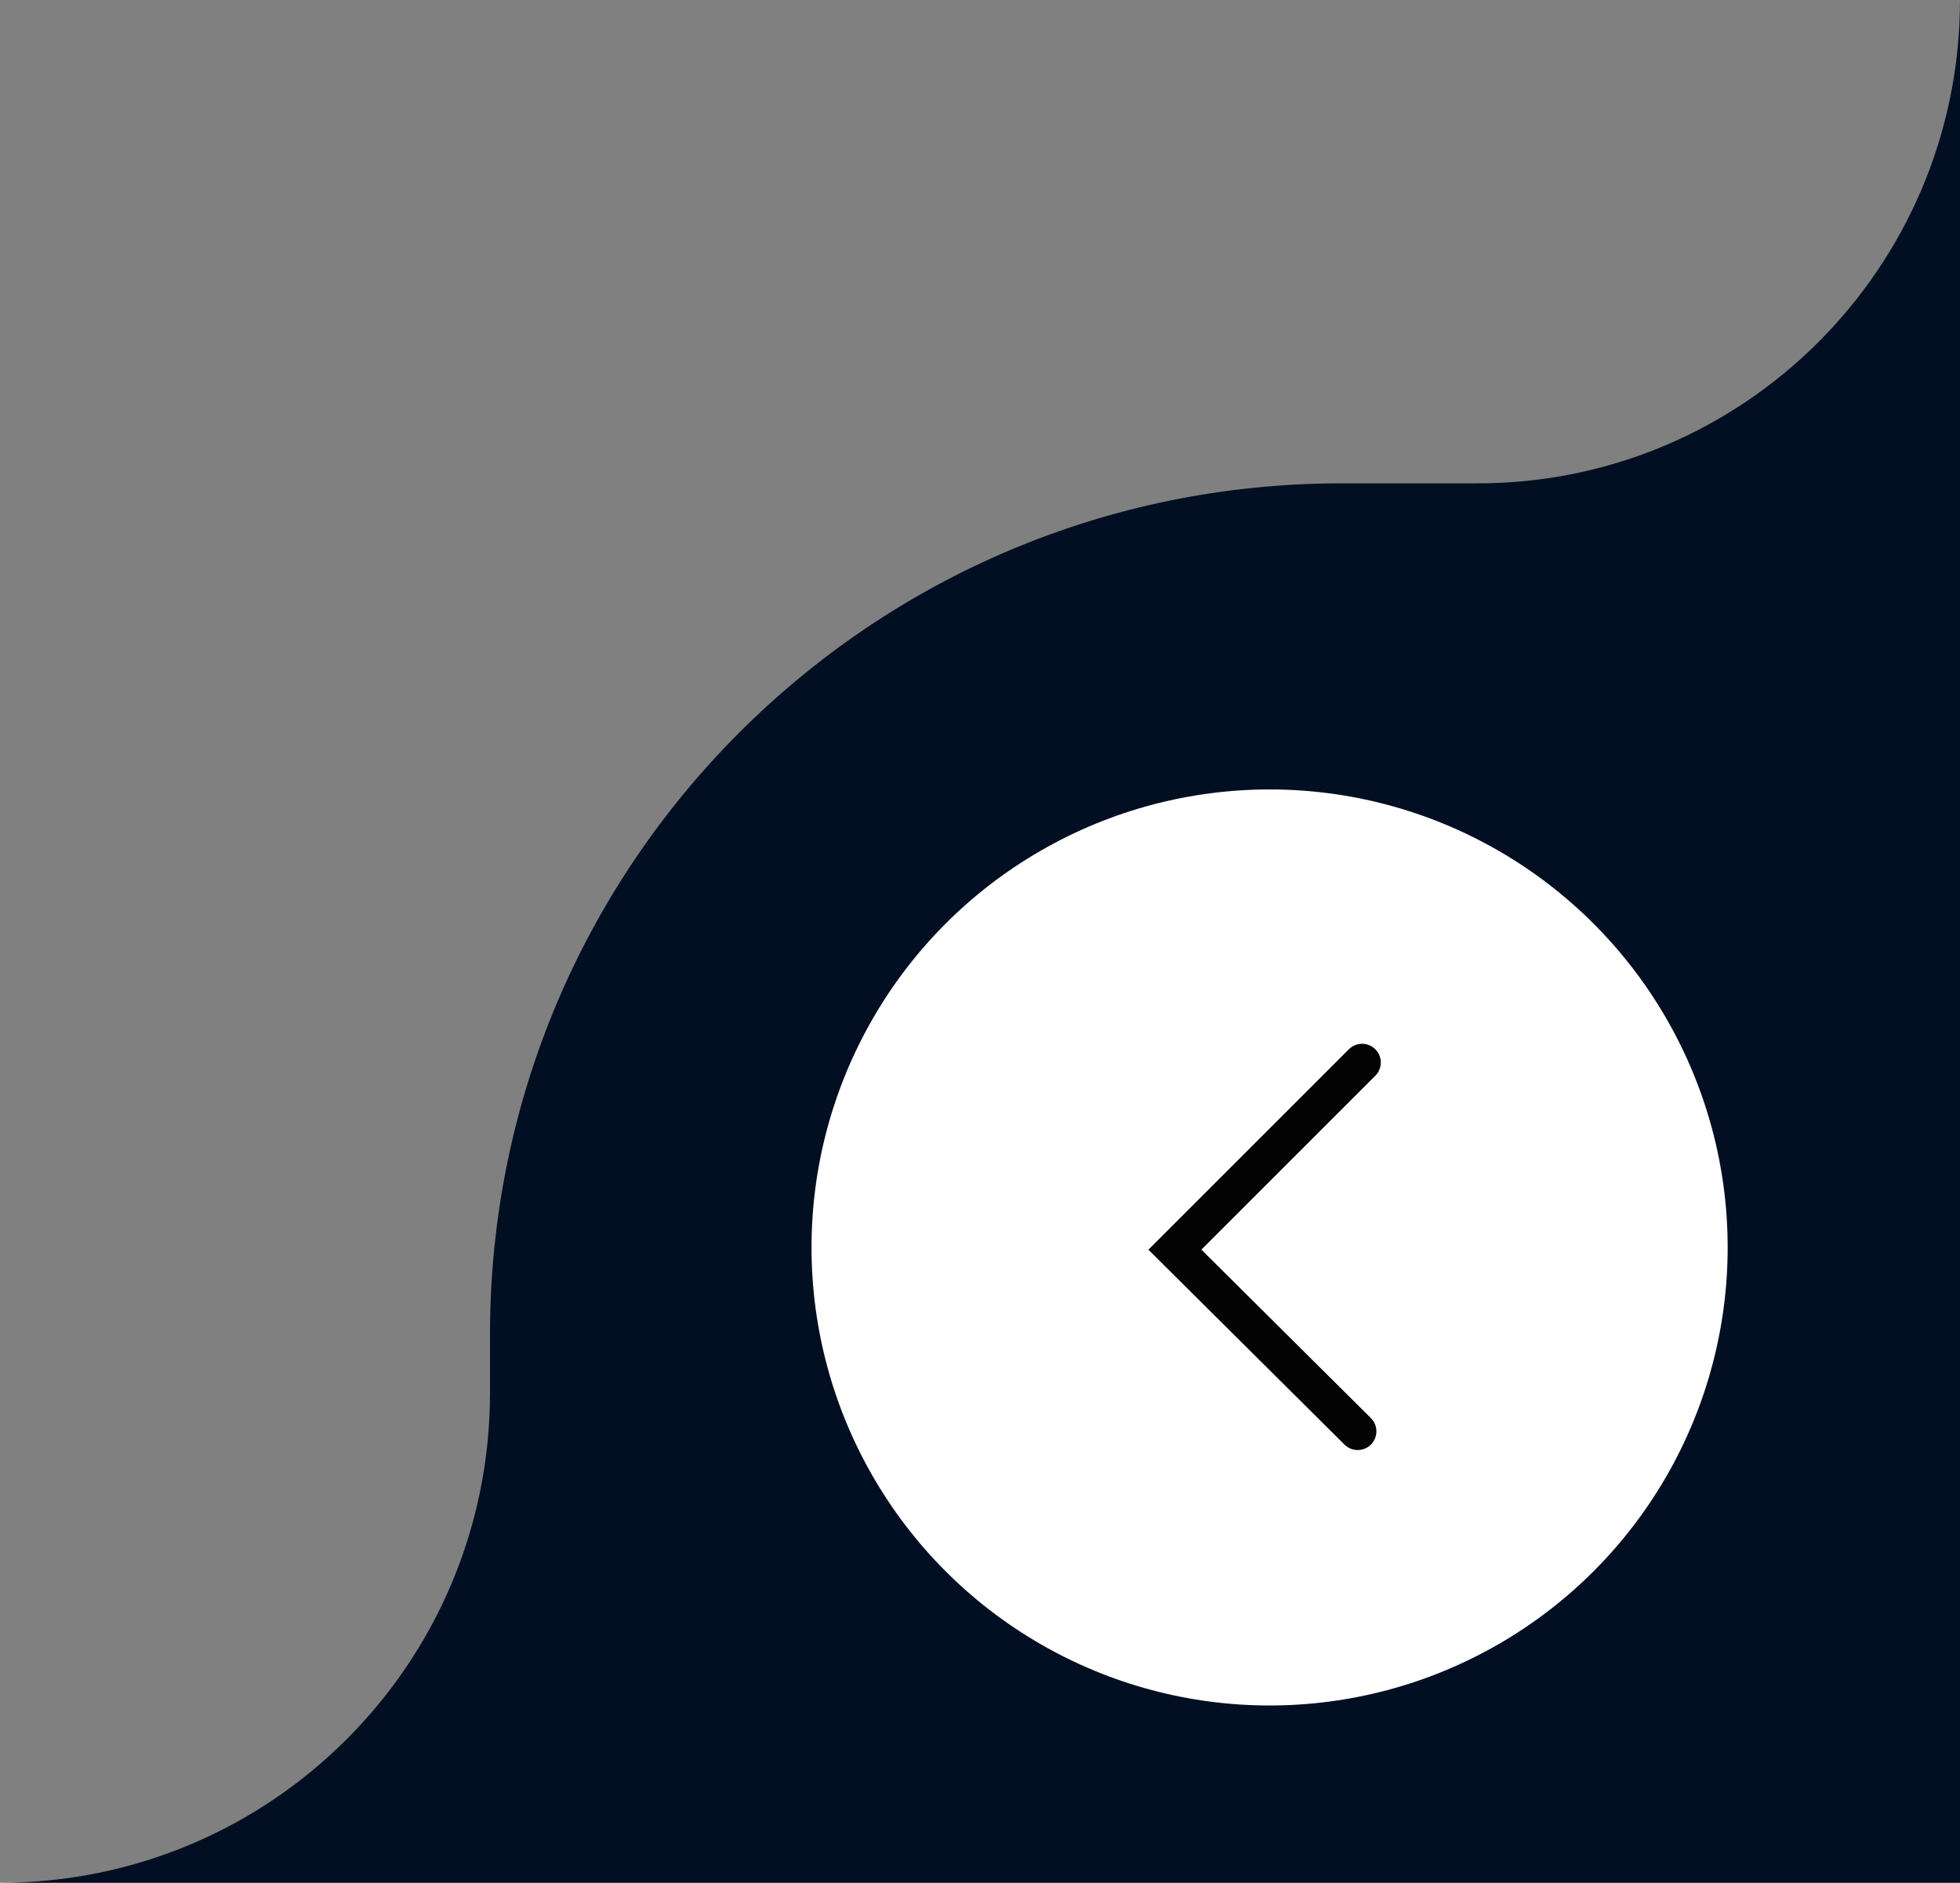 <svg xmlns="http://www.w3.org/2000/svg" xmlns:xlink="http://www.w3.org/1999/xlink" id="Layer_1" x="0px" y="0px" viewBox="0 0 178 171" style="enable-background:new 0 0 178 171;" xml:space="preserve"><rect x="0" y="0" width="178" height="171" fill="#808080" stroke="none"/><style type="text/css">	.st0{fill:#020F22;}	.st1{fill:#FFFFFF;}	.st2{fill:none;stroke:#030303;stroke-width:3.397;stroke-linecap:round;stroke-miterlimit:10;}</style><path class="st0" d="M178,0v171H0h0c24.6,0,44.5-19.9,44.5-44.5v-5.3c0-42.7,34.6-77.3,77.3-77.3H134C158.3,44,178,24.3,178,0L178,0 z"></path><g>	<circle class="st1" cx="115.3" cy="113.3" r="41.6"></circle>	<polyline class="st2" points="123.3,130 106.7,113.5 123.7,96.5  "></polyline></g></svg>